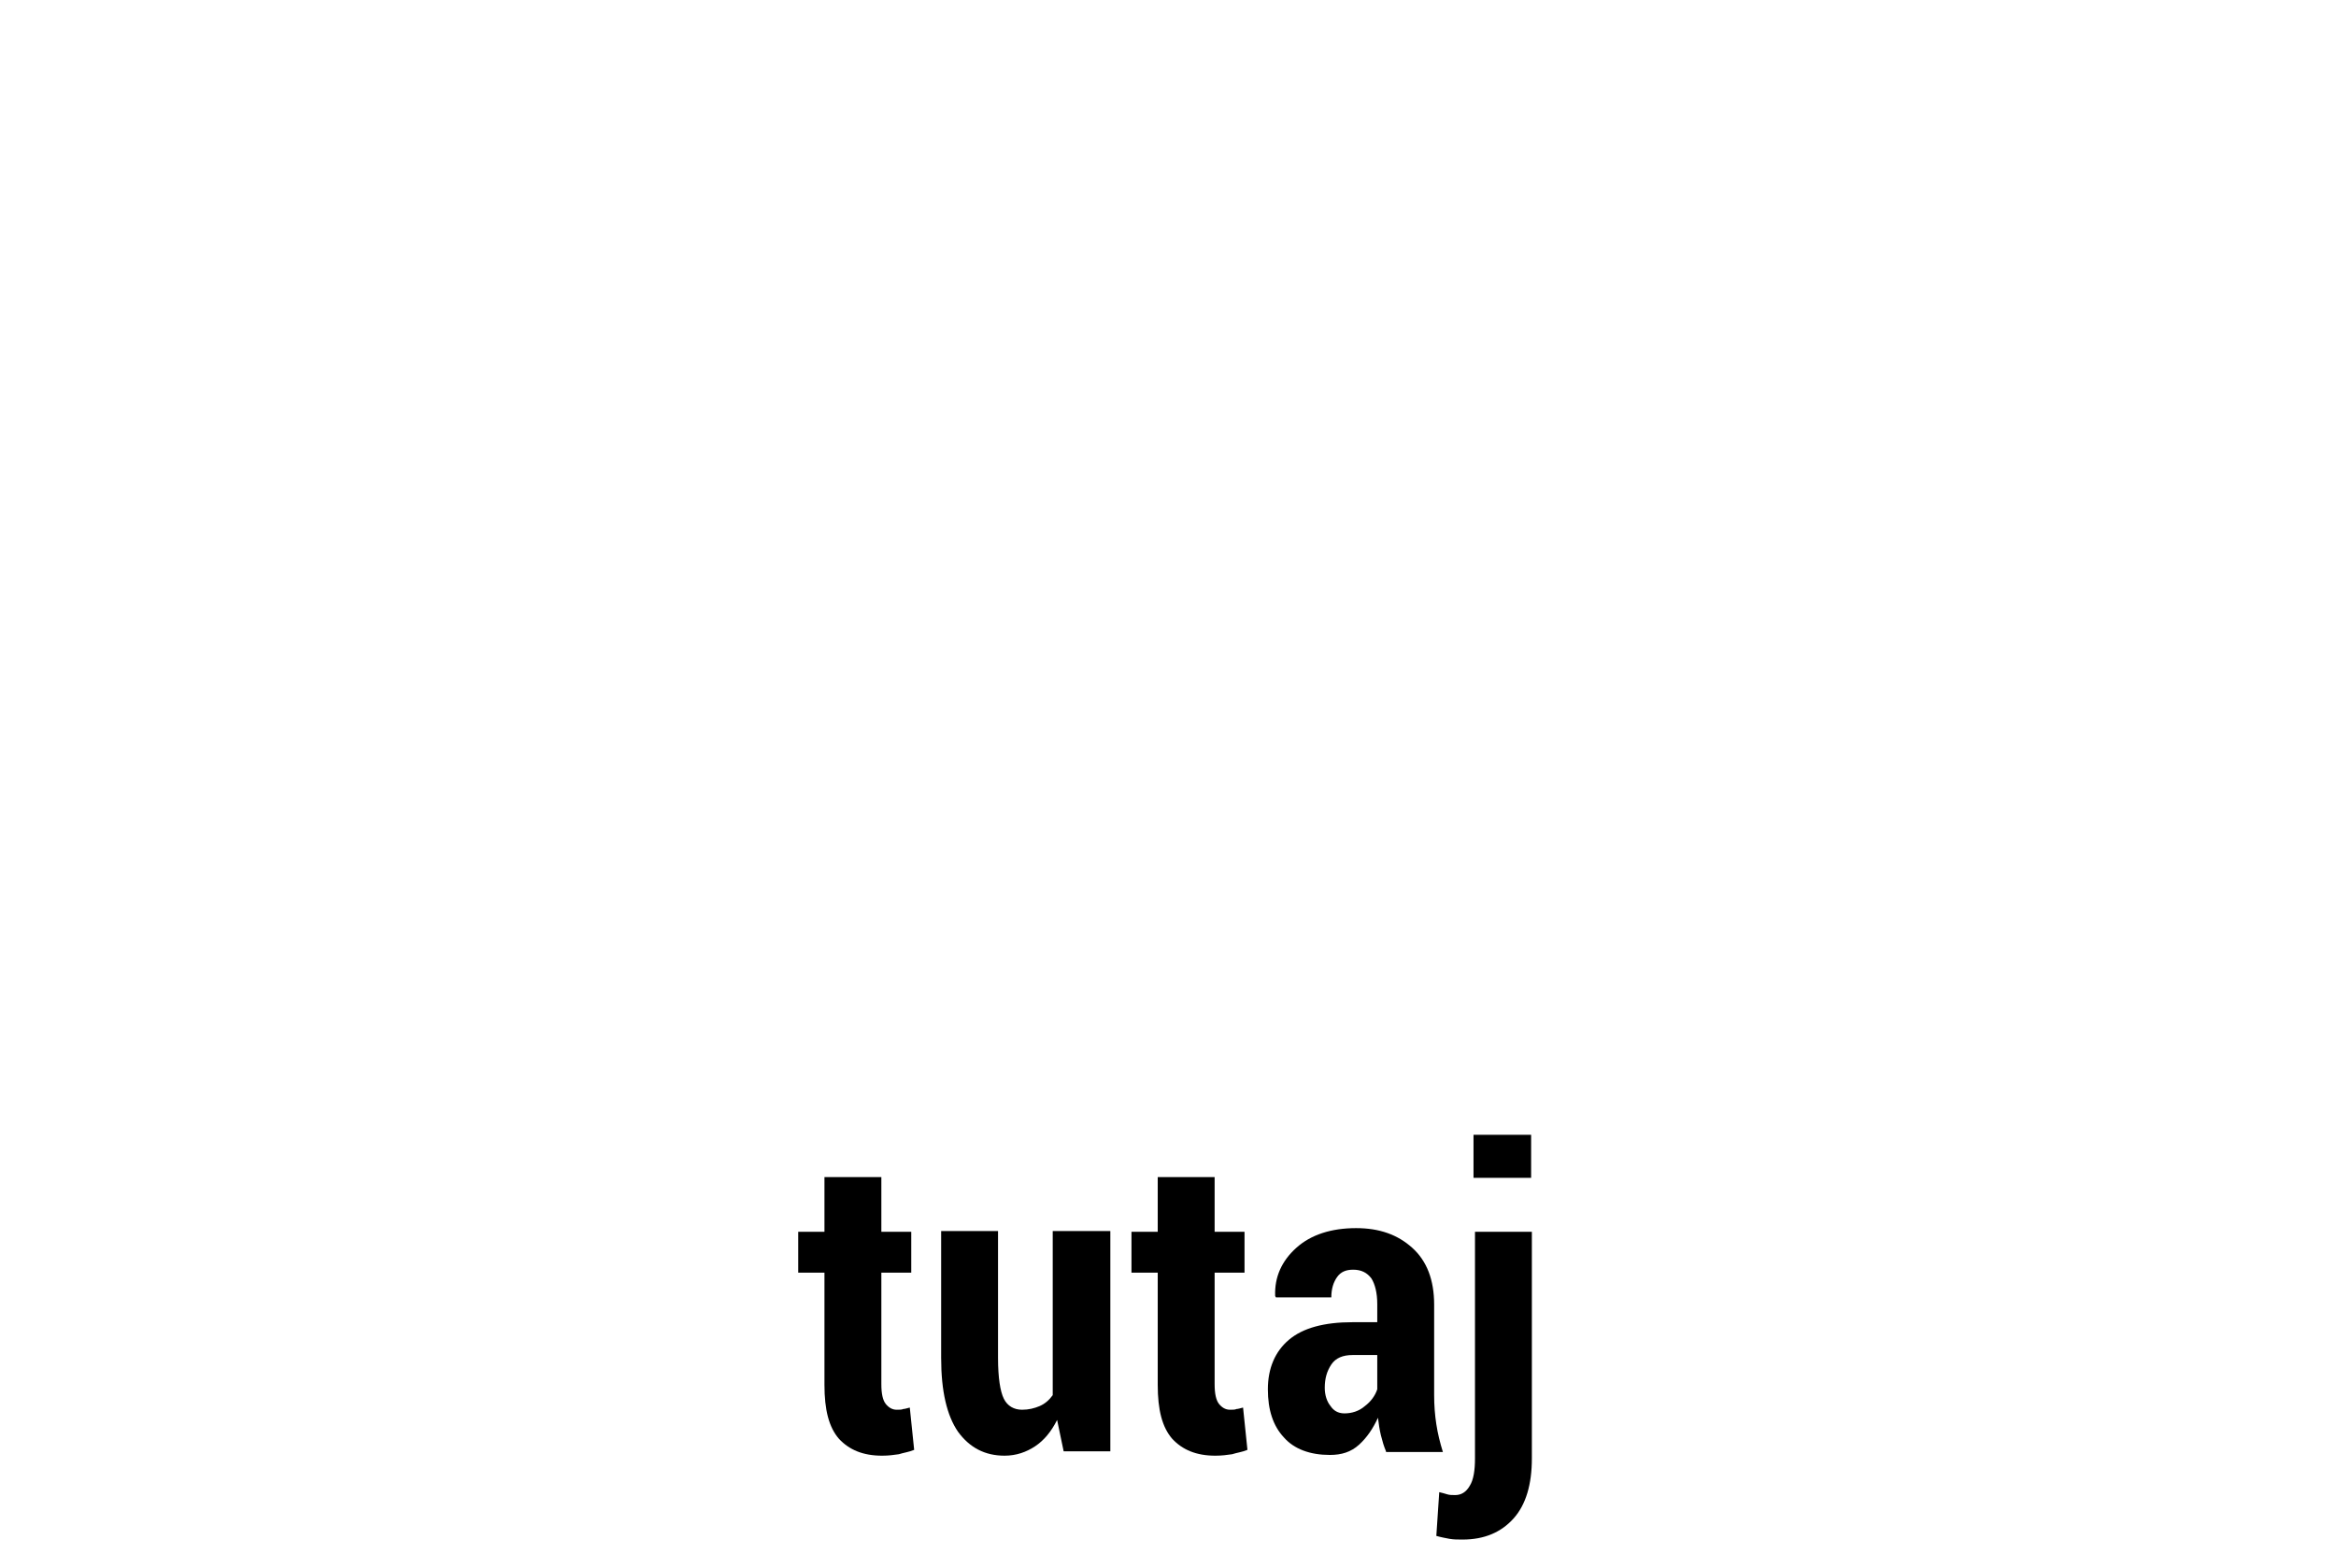 <svg enable-background="new 123.5 0 368 247" height="247" viewBox="123.5 0 368 247" width="368" xmlns="http://www.w3.org/2000/svg"><g enable-background="new"><path d="m262.344 185.422v8.617h4.71v6.434h-4.71v17.576c0 1.494.229 2.527.689 3.103.46.574 1.034.919 1.724.919.459 0 .804 0 1.033-.115.23 0 .575-.115 1.034-.229l.689 6.663c-.804.345-1.724.459-2.412.689-.805.115-1.608.23-2.643.23-2.987 0-5.17-.92-6.778-2.643-1.608-1.838-2.298-4.596-2.298-8.502v-17.691h-4.136v-6.434h4.136v-8.617z"/><path d="m290.031 223.679c-.919 1.838-2.068 3.217-3.447 4.136-1.378.919-2.986 1.494-4.824 1.494-3.103 0-5.515-1.264-7.354-3.792-1.723-2.527-2.642-6.318-2.642-11.603v-19.99h8.961v19.99c0 3.102.345 5.284.919 6.434.574 1.148 1.608 1.723 2.872 1.723 1.034 0 1.953-.23 2.757-.574.805-.345 1.494-.92 2.068-1.724v-25.849h9.075v34.695h-7.353z"/><path d="m314.846 185.422v8.617h4.71v6.434h-4.71v17.576c0 1.494.229 2.527.689 3.103.459.574 1.033.919 1.723.919.46 0 .805 0 1.034-.115.229 0 .574-.115 1.034-.229l.689 6.663c-.805.345-1.724.459-2.413.689-.804.115-1.608.23-2.643.23-2.986 0-5.169-.92-6.777-2.643-1.608-1.838-2.298-4.596-2.298-8.502v-17.691h-4.136v-6.434h4.136v-8.617z"/><path d="m341.843 228.619c-.344-.805-.574-1.609-.804-2.527-.229-.92-.345-1.839-.46-2.758-.804 1.723-1.723 3.102-2.986 4.25-1.264 1.149-2.758 1.609-4.596 1.609-3.102 0-5.629-.92-7.237-2.758-1.724-1.838-2.527-4.365-2.527-7.582 0-3.332 1.148-5.975 3.331-7.813s5.515-2.757 9.995-2.757h3.906v-2.872c0-1.723-.345-3.102-.919-4.021-.689-.918-1.608-1.378-2.872-1.378-1.149 0-1.953.345-2.527 1.149-.575.803-.92 1.838-.92 3.216h-8.73l-.115-.229c-.115-2.986 1.034-5.515 3.332-7.582 2.297-2.068 5.514-3.102 9.42-3.102 3.677 0 6.549 1.033 8.846 3.102 2.298 2.067 3.447 5.055 3.447 8.961v14.245c0 1.608.114 3.103.345 4.595.229 1.494.574 2.873 1.033 4.366h-8.961v-.114zm-6.548-5.974c1.148 0 2.298-.345 3.217-1.148.919-.689 1.608-1.609 1.953-2.643v-5.399h-3.906c-1.493 0-2.643.46-3.332 1.493-.688 1.034-1.033 2.184-1.033 3.676 0 1.149.345 2.184.919 2.873.459.689 1.148 1.148 2.182 1.148z"/><path d="m364.821 194.039v35.729c0 4.021-.919 7.238-2.872 9.42-1.953 2.184-4.596 3.332-8.042 3.332-.805 0-1.379 0-2.068-.115-.574-.115-1.264-.229-2.067-.459l.459-6.893c.46.114.919.229 1.264.344s.805.115 1.264.115c.919 0 1.724-.459 2.298-1.494.574-.918.805-2.412.805-4.25v-35.729zm-.116-8.502h-9.076v-6.777h9.076z"/></g></svg>